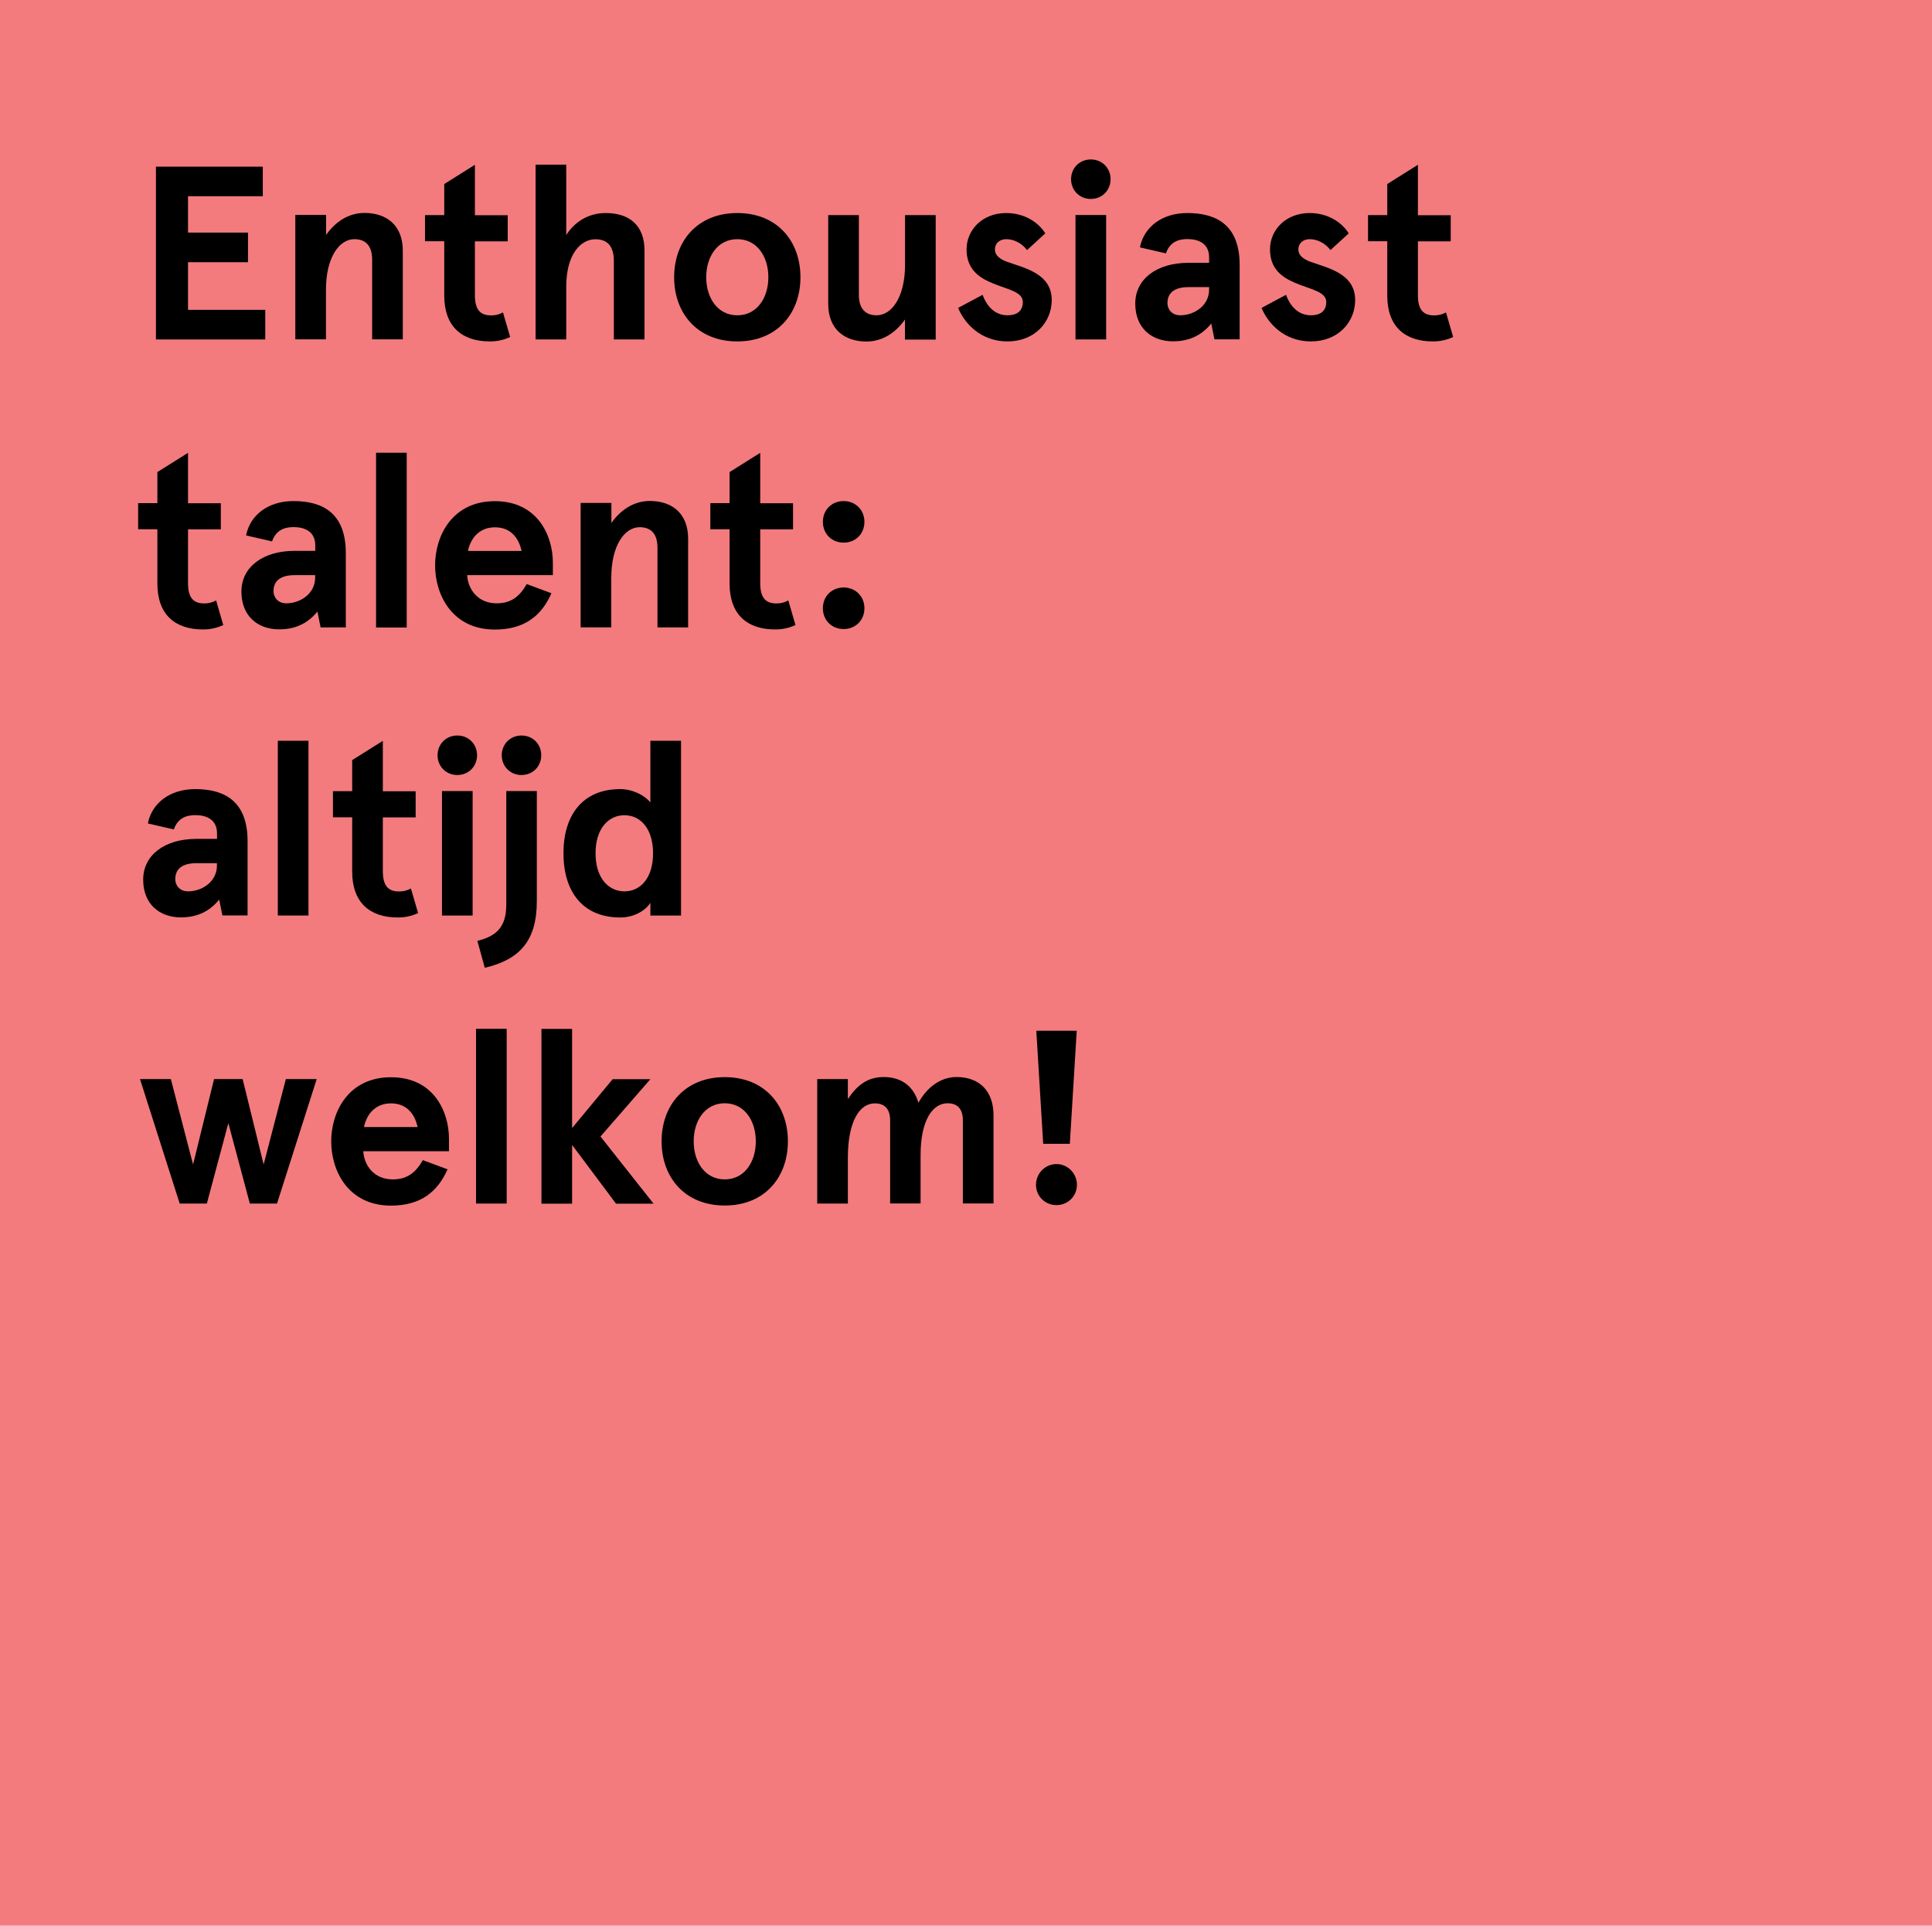 <?xml version="1.0" encoding="UTF-8"?><svg id="Layer_2" xmlns="http://www.w3.org/2000/svg" viewBox="0 0 187.83 187.2"><defs><style>.cls-1{isolation:isolate;}.cls-2{fill:#f37b7d;}</style></defs><g id="Layer_1-2"><rect id="Rectangle_468" class="cls-2" width="187.83" height="187.2"/><g id="Enthousiast_talent:_altijd_welkom_" class="cls-1"><g class="cls-1"><path d="M25.55,16.2v2.88h-7.27v3.53h5.83v2.88h-5.83v4.63h7.51v2.88h-10.63v-16.8h10.39Z"/><path d="M31.7,20.9v1.94c.89-1.27,2.18-2.14,3.74-2.14,2.16,0,3.72,1.22,3.72,3.65v8.64h-2.98v-7.75c0-1.44-.72-1.99-1.73-1.99-1.44,0-2.76,1.73-2.76,4.92v4.82h-2.98v-12.1h2.98Z"/><path d="M49.6,32.76c-.67.31-1.32.43-1.97.43-2.74,0-4.44-1.46-4.44-4.46v-5.28h-1.87v-2.54h1.87v-3.02l2.98-1.87v4.9h3.19v2.54h-3.19v5.23c0,1.49.58,1.97,1.58,1.97.41,0,.74-.07,1.15-.29l.7,2.4Z"/><path d="M55.05,16.01v6.84c.77-1.22,2.09-2.14,3.84-2.14,2.28,0,3.77,1.18,3.77,3.65v8.64h-2.98v-7.58c0-1.46-.58-2.16-1.8-2.16-1.37,0-2.83,1.37-2.83,4.63v5.11h-2.98v-16.99h2.98Z"/><path d="M71.68,20.71c3.89,0,6.14,2.74,6.14,6.24s-2.26,6.24-6.14,6.24-6.14-2.74-6.14-6.24,2.26-6.24,6.14-6.24ZM71.68,30.65c1.92,0,3.02-1.7,3.02-3.7s-1.1-3.7-3.02-3.7-3.02,1.7-3.02,3.7,1.1,3.7,3.02,3.7Z"/><path d="M87.98,33v-1.94c-.89,1.27-2.18,2.14-3.74,2.14-2.16,0-3.72-1.22-3.72-3.65v-8.64h2.98v7.75c0,1.44.72,1.99,1.73,1.99,1.44,0,2.76-1.73,2.76-4.92v-4.82h2.98v12.1h-2.98Z"/><path d="M101.63,22.68l-1.78,1.63c-.55-.72-1.34-1.06-2.02-1.06-.58,0-1.1.34-1.1,1.01,0,.53.43.91,1.15,1.18,1.66.6,4.37,1.13,4.37,3.72,0,2.18-1.68,4.03-4.3,4.03s-4.2-1.78-4.8-3.26l2.38-1.27c.43,1.18,1.25,1.99,2.42,1.99.91,0,1.49-.41,1.49-1.3,0-1.01-1.56-1.22-3.02-1.85-1.32-.55-2.45-1.39-2.45-3.26s1.51-3.53,3.86-3.53c1.63,0,3.05.79,3.79,1.97Z"/><path d="M106.05,15.5c1.1,0,1.92.84,1.92,1.92s-.82,1.92-1.92,1.92-1.92-.84-1.92-1.92.82-1.92,1.92-1.92ZM107.54,20.9v12.1h-2.98v-12.1h2.98Z"/><path d="M110.82,24.07c.38-1.99,2.14-3.36,4.61-3.36,2.88,0,5.09,1.2,5.09,5.06v7.22h-2.45l-.31-1.54c-.84,1.03-1.99,1.73-3.72,1.73-2.06,0-3.67-1.27-3.67-3.67s2.11-3.96,5.16-3.96h2.02v-.53c0-1.34-1.01-1.78-2.11-1.78-.84,0-1.7.26-2.09,1.39l-2.52-.58ZM114.74,30.65c1.37,0,2.81-.94,2.81-2.5v-.24h-1.99c-1.27,0-2.06.48-2.06,1.56,0,.58.41,1.18,1.25,1.18Z"/><path d="M131.13,22.68l-1.78,1.63c-.55-.72-1.34-1.06-2.02-1.06-.58,0-1.1.34-1.1,1.01,0,.53.43.91,1.15,1.18,1.66.6,4.37,1.13,4.37,3.72,0,2.18-1.68,4.03-4.3,4.03s-4.2-1.78-4.8-3.26l2.38-1.27c.43,1.18,1.25,1.99,2.42,1.99.91,0,1.49-.41,1.49-1.3,0-1.01-1.56-1.22-3.02-1.85-1.32-.55-2.45-1.39-2.45-3.26s1.51-3.53,3.86-3.53c1.63,0,3.05.79,3.79,1.97Z"/><path d="M141.28,32.76c-.67.31-1.32.43-1.97.43-2.74,0-4.44-1.46-4.44-4.46v-5.28h-1.87v-2.54h1.87v-3.02l2.98-1.87v4.9h3.19v2.54h-3.19v5.23c0,1.49.58,1.97,1.58,1.97.41,0,.74-.07,1.15-.29l.7,2.4Z"/></g><g class="cls-1"><path d="M21.71,60.76c-.67.31-1.32.43-1.97.43-2.74,0-4.44-1.46-4.44-4.46v-5.28h-1.87v-2.54h1.87v-3.02l2.98-1.87v4.9h3.19v2.54h-3.19v5.23c0,1.49.58,1.97,1.58,1.97.41,0,.74-.07,1.15-.29l.7,2.4Z"/><path d="M23.92,52.07c.38-1.99,2.14-3.36,4.61-3.36,2.88,0,5.09,1.2,5.09,5.06v7.22h-2.45l-.31-1.54c-.84,1.03-1.99,1.73-3.72,1.73-2.06,0-3.67-1.27-3.67-3.67s2.11-3.96,5.16-3.96h2.02v-.53c0-1.34-1.01-1.78-2.11-1.78-.84,0-1.7.26-2.09,1.39l-2.52-.58ZM27.83,58.65c1.37,0,2.81-.94,2.81-2.5v-.24h-1.99c-1.27,0-2.06.48-2.06,1.56,0,.58.41,1.18,1.25,1.18Z"/><path d="M39.54,44.01v16.99h-2.98v-16.99h2.98Z"/><path d="M53.75,55.91h-8.33c.07,1.34,1.01,2.74,2.86,2.74,1.37,0,2.21-.62,2.93-1.87l2.4.89c-.94,2.14-2.57,3.53-5.5,3.53-4.15,0-5.81-3.38-5.81-6.24s1.66-6.24,5.81-6.24,5.64,3.34,5.64,5.98v1.22ZM45.5,53.56h5.21c-.26-1.2-1.01-2.3-2.59-2.3s-2.4,1.15-2.62,2.3Z"/><path d="M59.44,48.9v1.94c.89-1.27,2.18-2.14,3.74-2.14,2.16,0,3.72,1.22,3.72,3.65v8.64h-2.98v-7.75c0-1.44-.72-1.99-1.73-1.99-1.44,0-2.76,1.73-2.76,4.92v4.82h-2.98v-12.1h2.98Z"/><path d="M77.34,60.76c-.67.31-1.32.43-1.97.43-2.74,0-4.44-1.46-4.44-4.46v-5.28h-1.87v-2.54h1.87v-3.02l2.98-1.87v4.9h3.19v2.54h-3.19v5.23c0,1.49.58,1.97,1.58,1.97.41,0,.74-.07,1.15-.29l.7,2.4Z"/><path d="M82.02,48.71c1.15,0,2.02.86,2.02,2.02s-.86,2.02-2.02,2.02-2.02-.86-2.02-2.02.86-2.02,2.02-2.02ZM82.02,57.11c1.15,0,2.02.86,2.02,2.02s-.86,2.02-2.02,2.02-2.02-.86-2.02-2.02.86-2.02,2.02-2.02Z"/></g><g class="cls-1"><path d="M14.37,80.07c.38-1.99,2.14-3.36,4.61-3.36,2.88,0,5.09,1.2,5.09,5.06v7.22h-2.45l-.31-1.54c-.84,1.03-1.99,1.73-3.72,1.73-2.06,0-3.67-1.27-3.67-3.67s2.11-3.96,5.16-3.96h2.02v-.53c0-1.34-1.01-1.78-2.11-1.78-.84,0-1.7.26-2.09,1.39l-2.52-.58ZM18.28,86.65c1.37,0,2.81-.94,2.81-2.5v-.24h-1.99c-1.27,0-2.06.48-2.06,1.56,0,.58.41,1.18,1.25,1.18Z"/><path d="M29.99,72.01v16.99h-2.98v-16.99h2.98Z"/><path d="M40.65,88.76c-.67.31-1.32.43-1.97.43-2.74,0-4.44-1.46-4.44-4.46v-5.28h-1.87v-2.54h1.87v-3.02l2.98-1.87v4.9h3.19v2.54h-3.19v5.23c0,1.49.58,1.97,1.58,1.97.41,0,.74-.07,1.15-.29l.7,2.4Z"/><path d="M44.46,71.5c1.1,0,1.92.84,1.92,1.92s-.82,1.92-1.92,1.92-1.92-.84-1.92-1.92.82-1.92,1.92-1.92ZM45.95,76.9v12.1h-2.98v-12.1h2.98Z"/><path d="M52.19,76.9v10.7c0,3.87-1.68,5.69-5.06,6.48l-.72-2.62c1.75-.43,2.81-1.25,2.81-3.5v-11.06h2.98ZM50.7,71.5c1.1,0,1.92.84,1.92,1.92s-.82,1.92-1.92,1.92-1.92-.84-1.92-1.92.82-1.92,1.92-1.92Z"/><path d="M60.3,76.71c1.22,0,2.4.62,2.93,1.3v-6h2.98v16.99h-2.98v-1.25c-.34.62-1.44,1.44-2.93,1.44-3.65,0-5.52-2.52-5.52-6.24s1.87-6.24,5.52-6.24ZM60.71,86.65c1.56,0,2.78-1.3,2.78-3.7s-1.22-3.7-2.78-3.7-2.81,1.3-2.81,3.7,1.25,3.7,2.81,3.7Z"/></g><g class="cls-1"><path d="M30.79,104.9l-3.86,12.1h-2.64l-2.09-7.82-2.09,7.82h-2.64l-3.86-12.1h3l2.16,8.3,2.04-8.3h2.78l2.04,8.3,2.16-8.3h3Z"/><path d="M43.65,111.91h-8.33c.07,1.34,1.01,2.74,2.86,2.74,1.37,0,2.21-.62,2.93-1.87l2.4.89c-.94,2.14-2.57,3.53-5.5,3.53-4.15,0-5.81-3.38-5.81-6.24s1.66-6.24,5.81-6.24,5.64,3.34,5.64,5.98v1.22ZM35.39,109.56h5.21c-.26-1.2-1.01-2.3-2.59-2.3s-2.4,1.15-2.62,2.3Z"/><path d="M49.26,100.01v16.99h-2.98v-16.99h2.98Z"/><path d="M55.62,100.01v9.65l3.94-4.75h3.67l-4.85,5.57,5.16,6.53h-3.65l-4.27-5.71v5.71h-2.98v-16.99h2.98Z"/><path d="M70.46,104.71c3.89,0,6.14,2.74,6.14,6.24s-2.26,6.24-6.14,6.24-6.14-2.74-6.14-6.24,2.26-6.24,6.14-6.24ZM70.46,114.65c1.92,0,3.02-1.7,3.02-3.7s-1.1-3.7-3.02-3.7-3.02,1.7-3.02,3.7,1.1,3.7,3.02,3.7Z"/><path d="M86.54,117v-8.06c0-1.22-.6-1.68-1.49-1.68-1.46,0-2.62,1.7-2.62,5.3v4.44h-2.98v-12.1h2.98v1.94c.89-1.34,1.92-2.14,3.48-2.14s2.86.74,3.38,2.5c.86-1.56,2.21-2.5,3.7-2.5,2.26,0,3.6,1.39,3.6,3.72v8.57h-2.98v-8.06c0-1.22-.6-1.68-1.49-1.68-1.44,0-2.62,1.63-2.62,5.04v4.7h-2.98Z"/><path d="M102.71,113.16c1.1,0,1.99.91,1.99,2.02s-.89,1.97-1.99,1.97-1.99-.86-1.99-1.97.89-2.02,1.99-2.02ZM104.68,100.2l-.67,10.99h-2.59l-.67-10.99h3.94Z"/></g></g></g></svg>